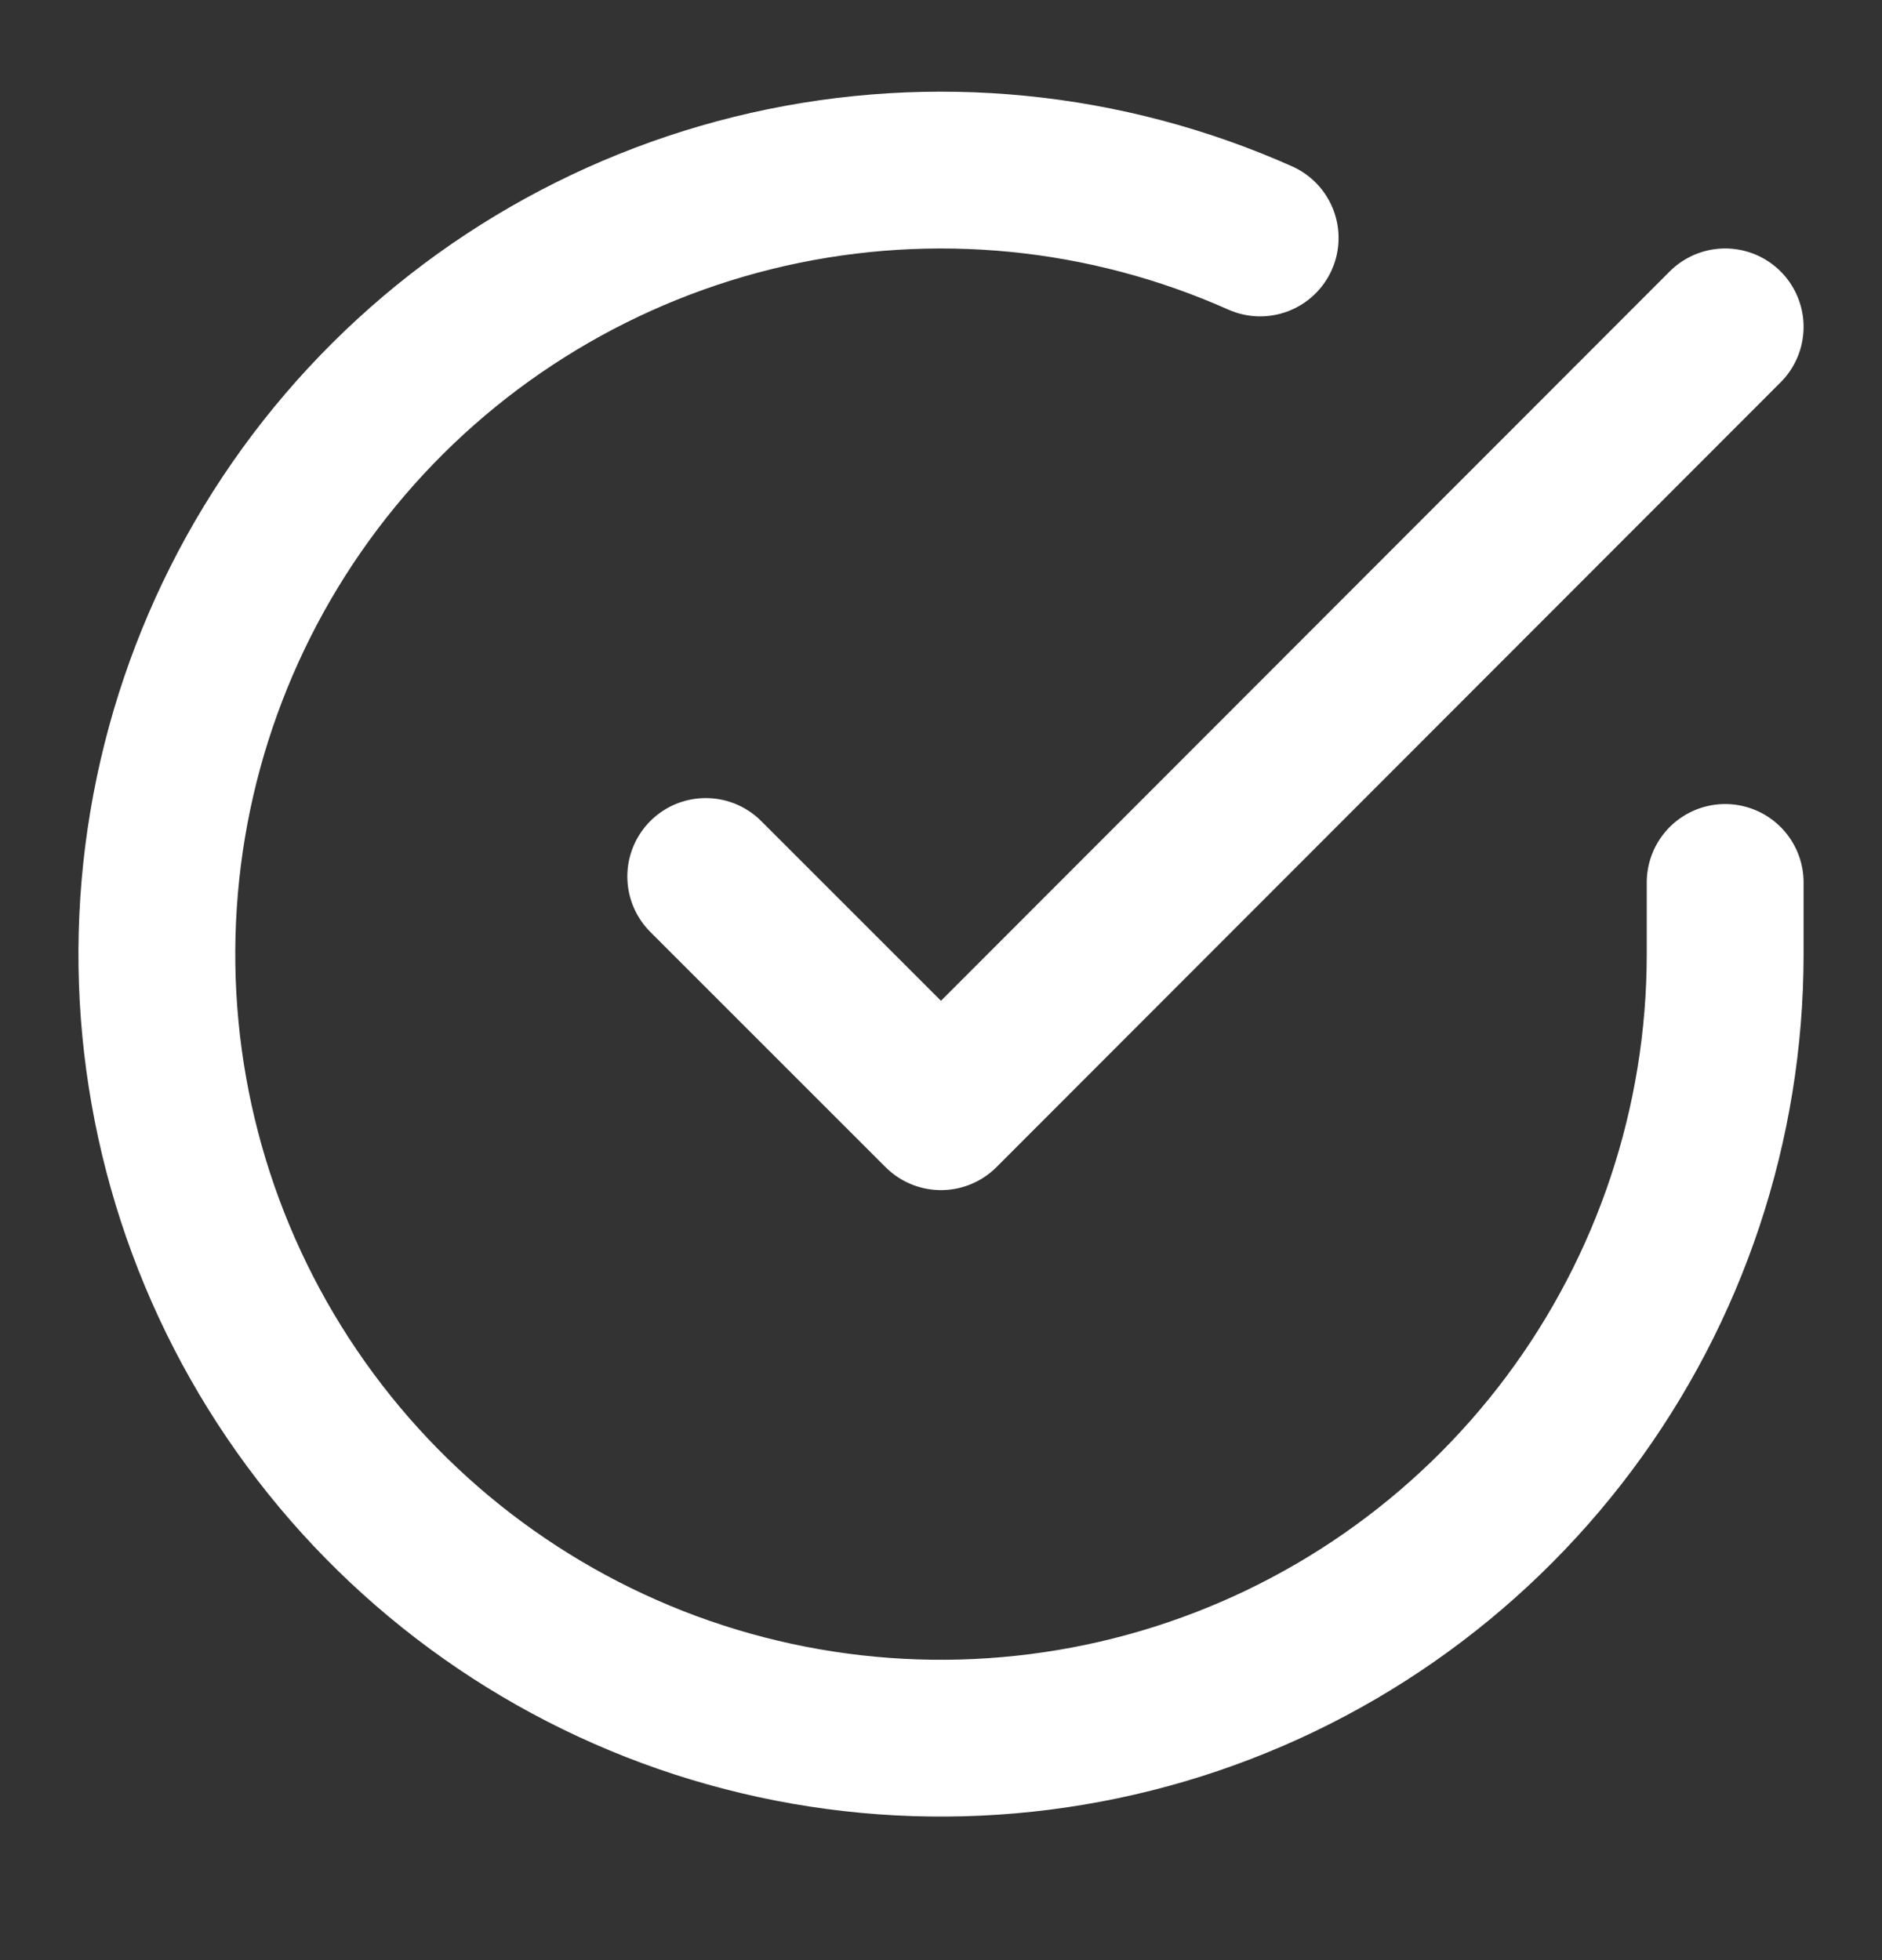 <svg width="24" height="25" viewBox="0 0 24 25" fill="none" xmlns="http://www.w3.org/2000/svg">
<rect x="0" y="0" width="24" height="25" fill="#333333" stroke="none"/>
<path d="M22 11.255V12.175C21.999 14.332 21.3 16.43 20.009 18.157C18.718 19.884 16.903 21.148 14.835 21.759C12.767 22.37 10.557 22.297 8.534 21.55C6.512 20.802 4.785 19.421 3.611 17.612C2.437 15.803 1.88 13.663 2.022 11.511C2.164 9.36 2.997 7.311 4.398 5.672C5.799 4.033 7.693 2.891 9.796 2.415C11.9 1.94 14.1 2.157 16.07 3.035M22 4.169L12 14.179L9 11.179" stroke="white" stroke-width="2" stroke-linecap="round" stroke-linejoin="round"/>
</svg>
